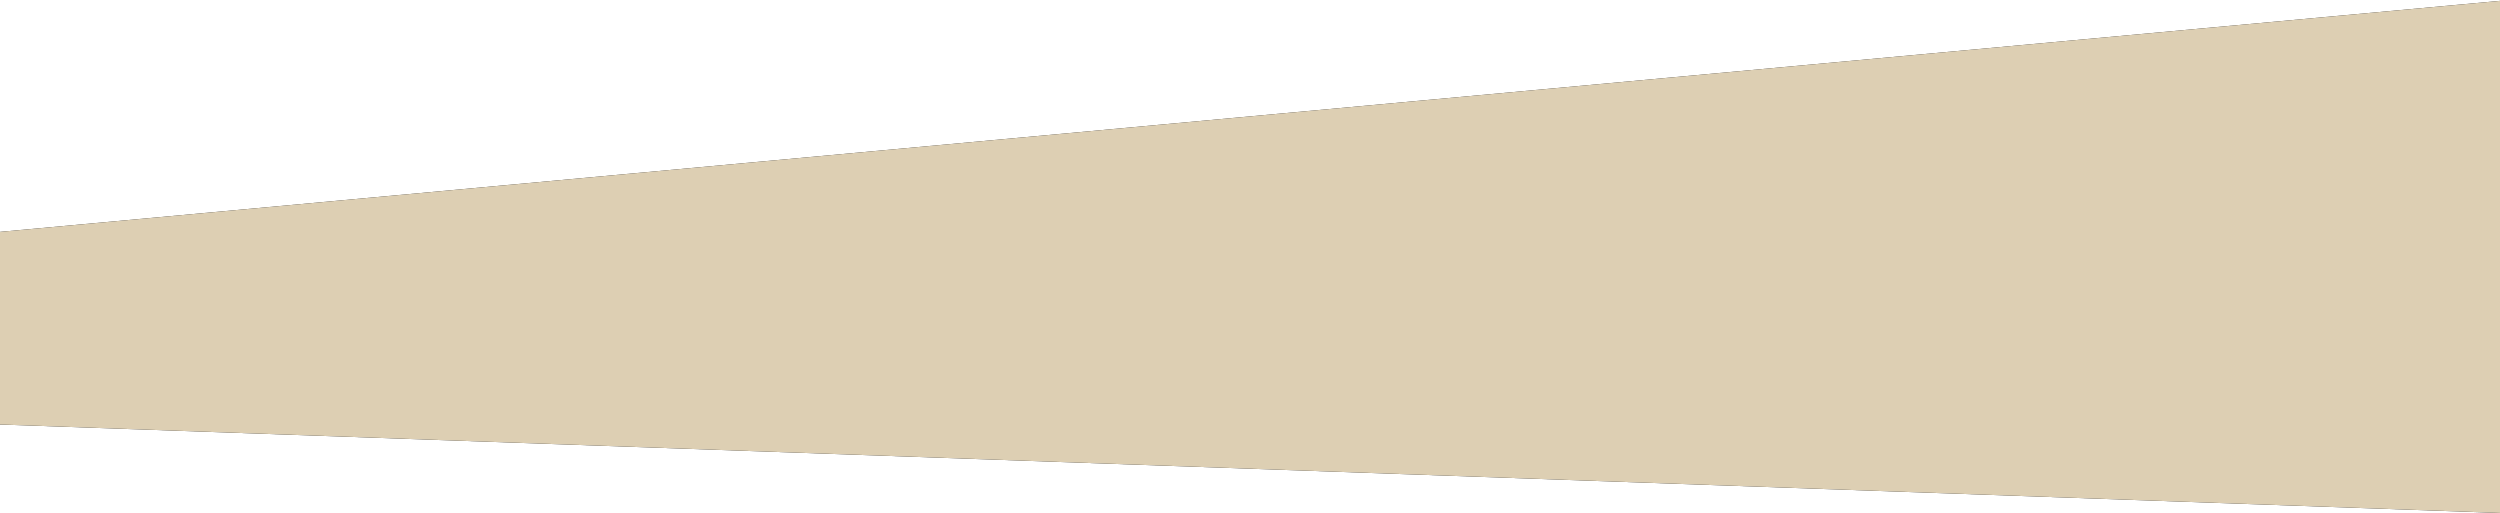 <svg width="1920" height="394" viewBox="0 0 1920 394" fill="none" xmlns="http://www.w3.org/2000/svg">
<path d="M-27.57 180.624L1921.63 0.501L1942 207L1921.6 394.001L-368 313L-27.57 180.624Z" fill="#1E1E1E"/>
<path d="M-27.57 180.624L1921.63 0.501L1942 207L1921.6 394.001L-368 313L-27.57 180.624Z" fill="#DDCFB3"/>
</svg>
